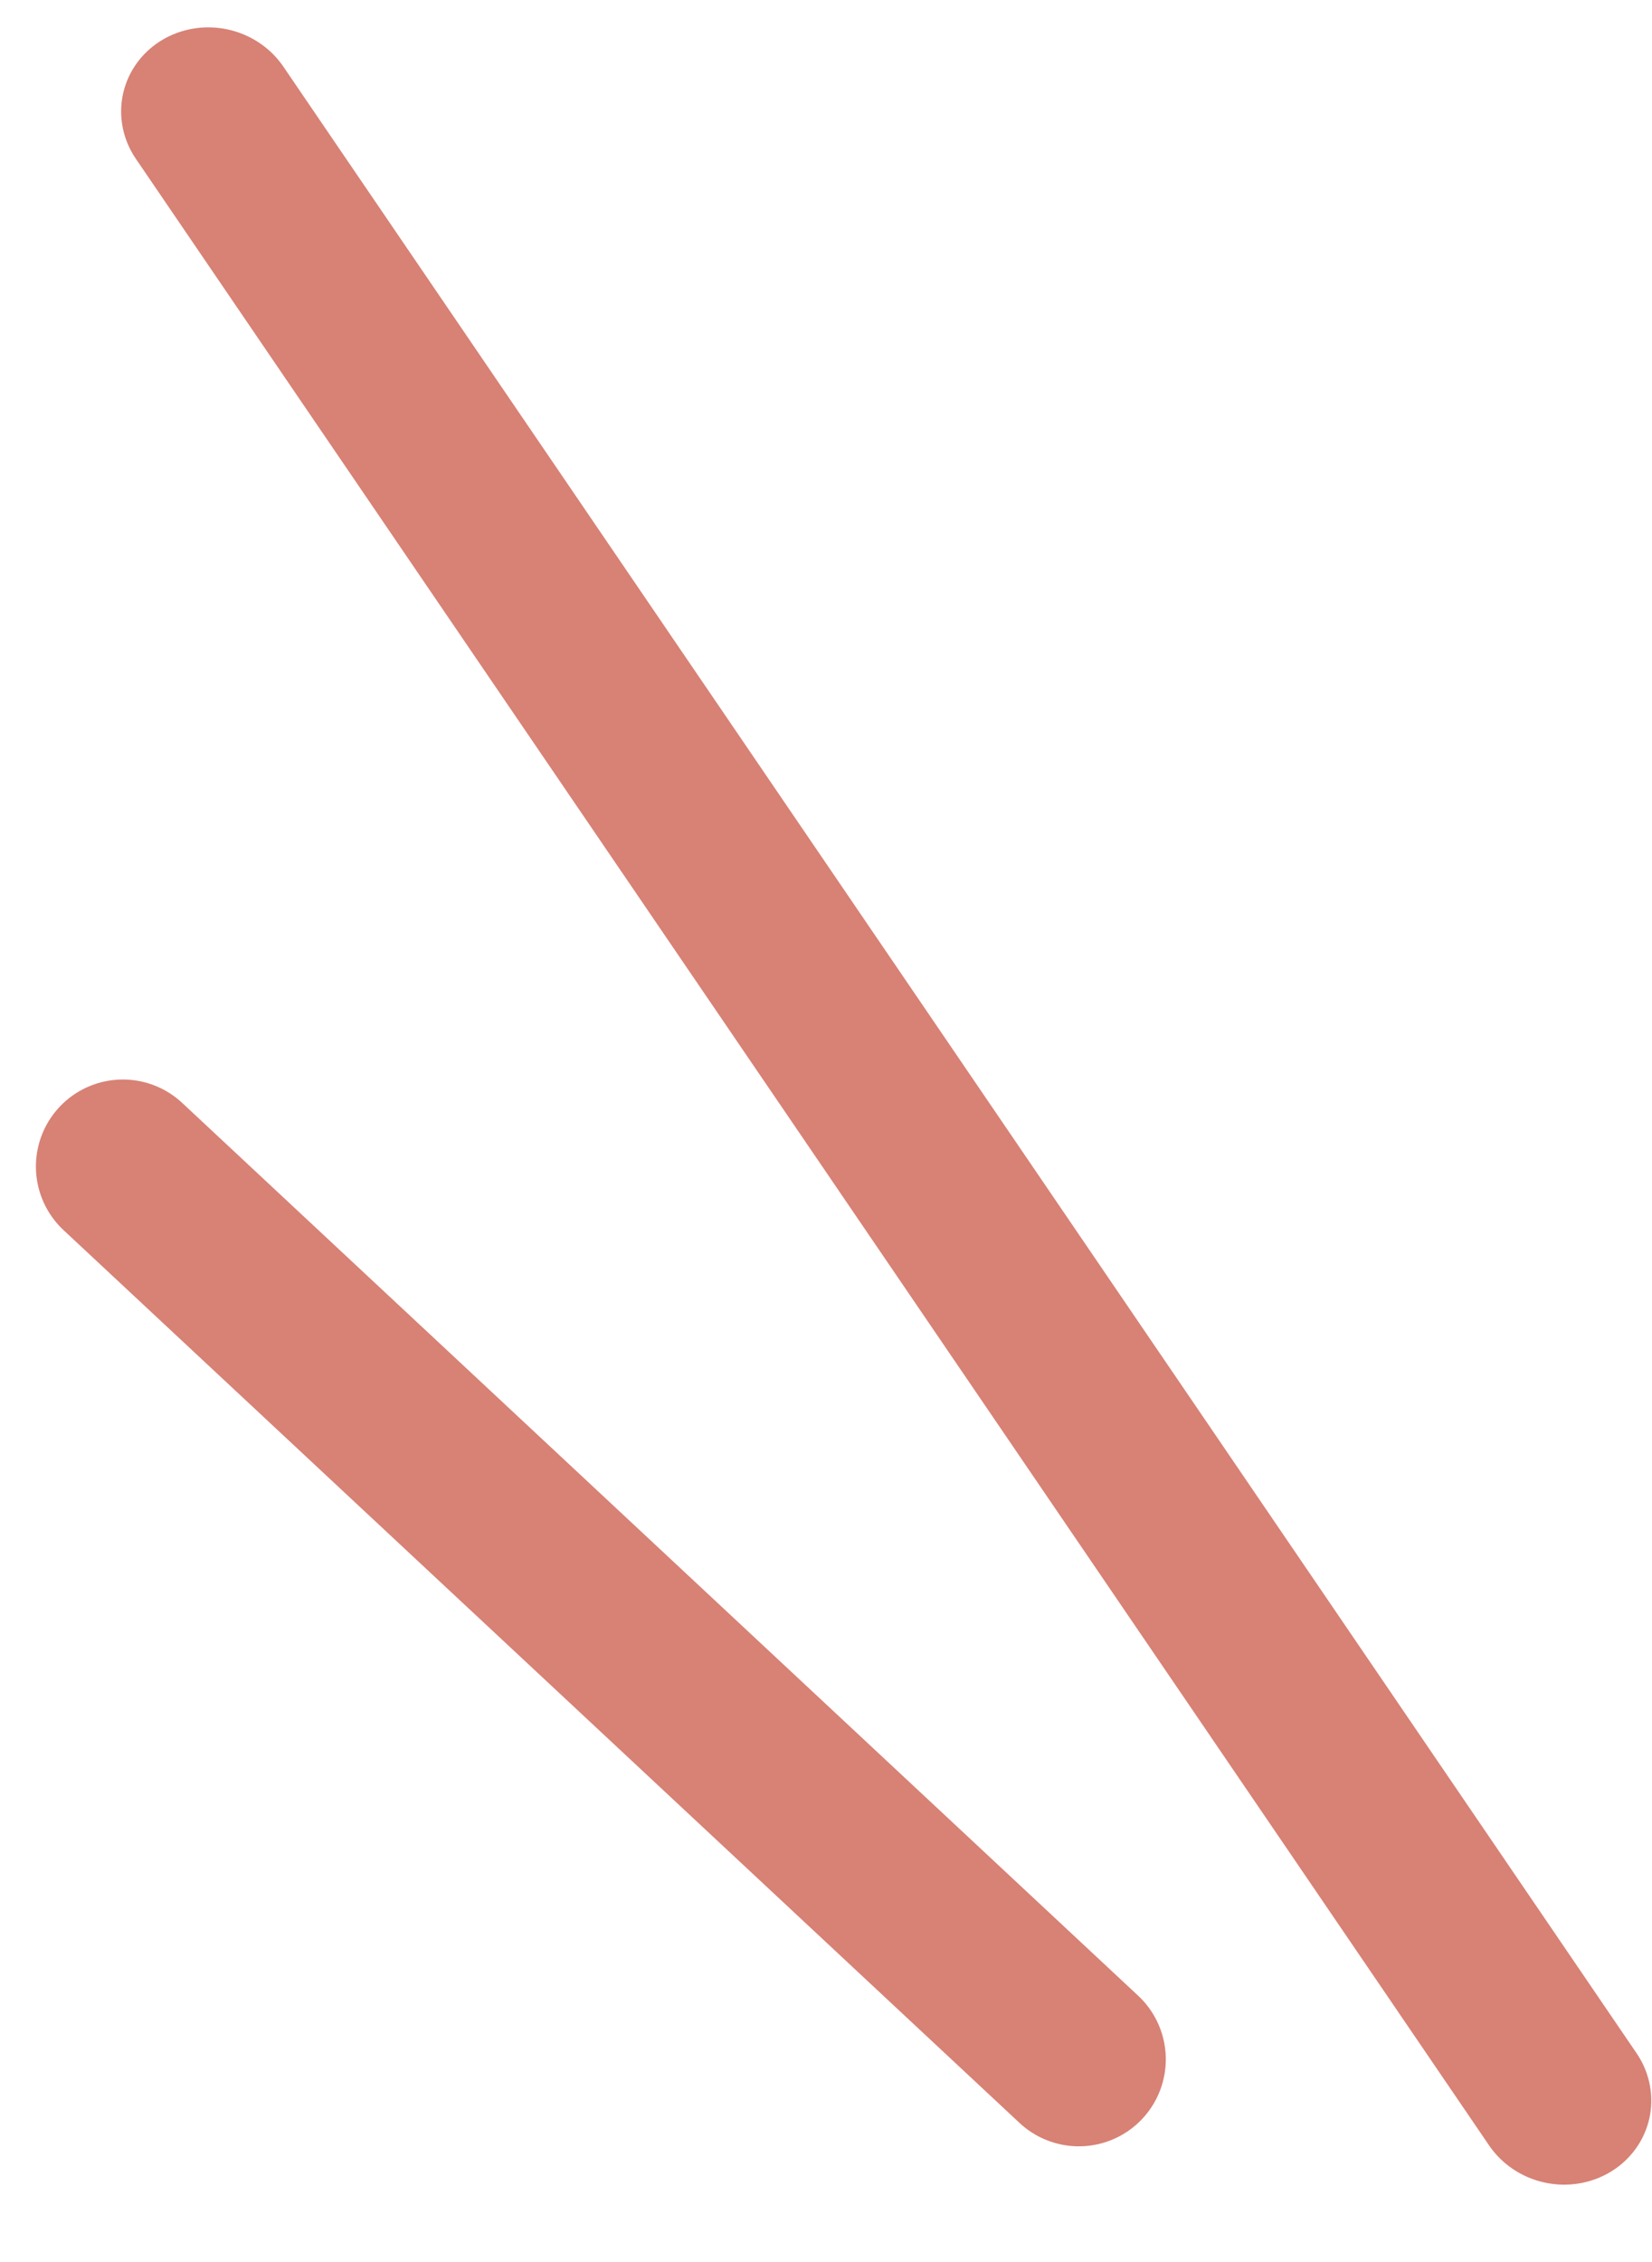 <svg width="19" height="26" viewBox="0 0 19 26" fill="none" xmlns="http://www.w3.org/2000/svg">
<line x1="1" y1="-1" x2="28.643" y2="-1" transform="matrix(0.563 0.826 -0.848 0.53 1 1)" stroke="#D88175" stroke-width="2" stroke-linecap="round"/>
<line x1="1.413" y1="13.408" x2="12.408" y2="23.67" stroke="#D88175" stroke-width="2" stroke-linecap="round"/>
</svg>
